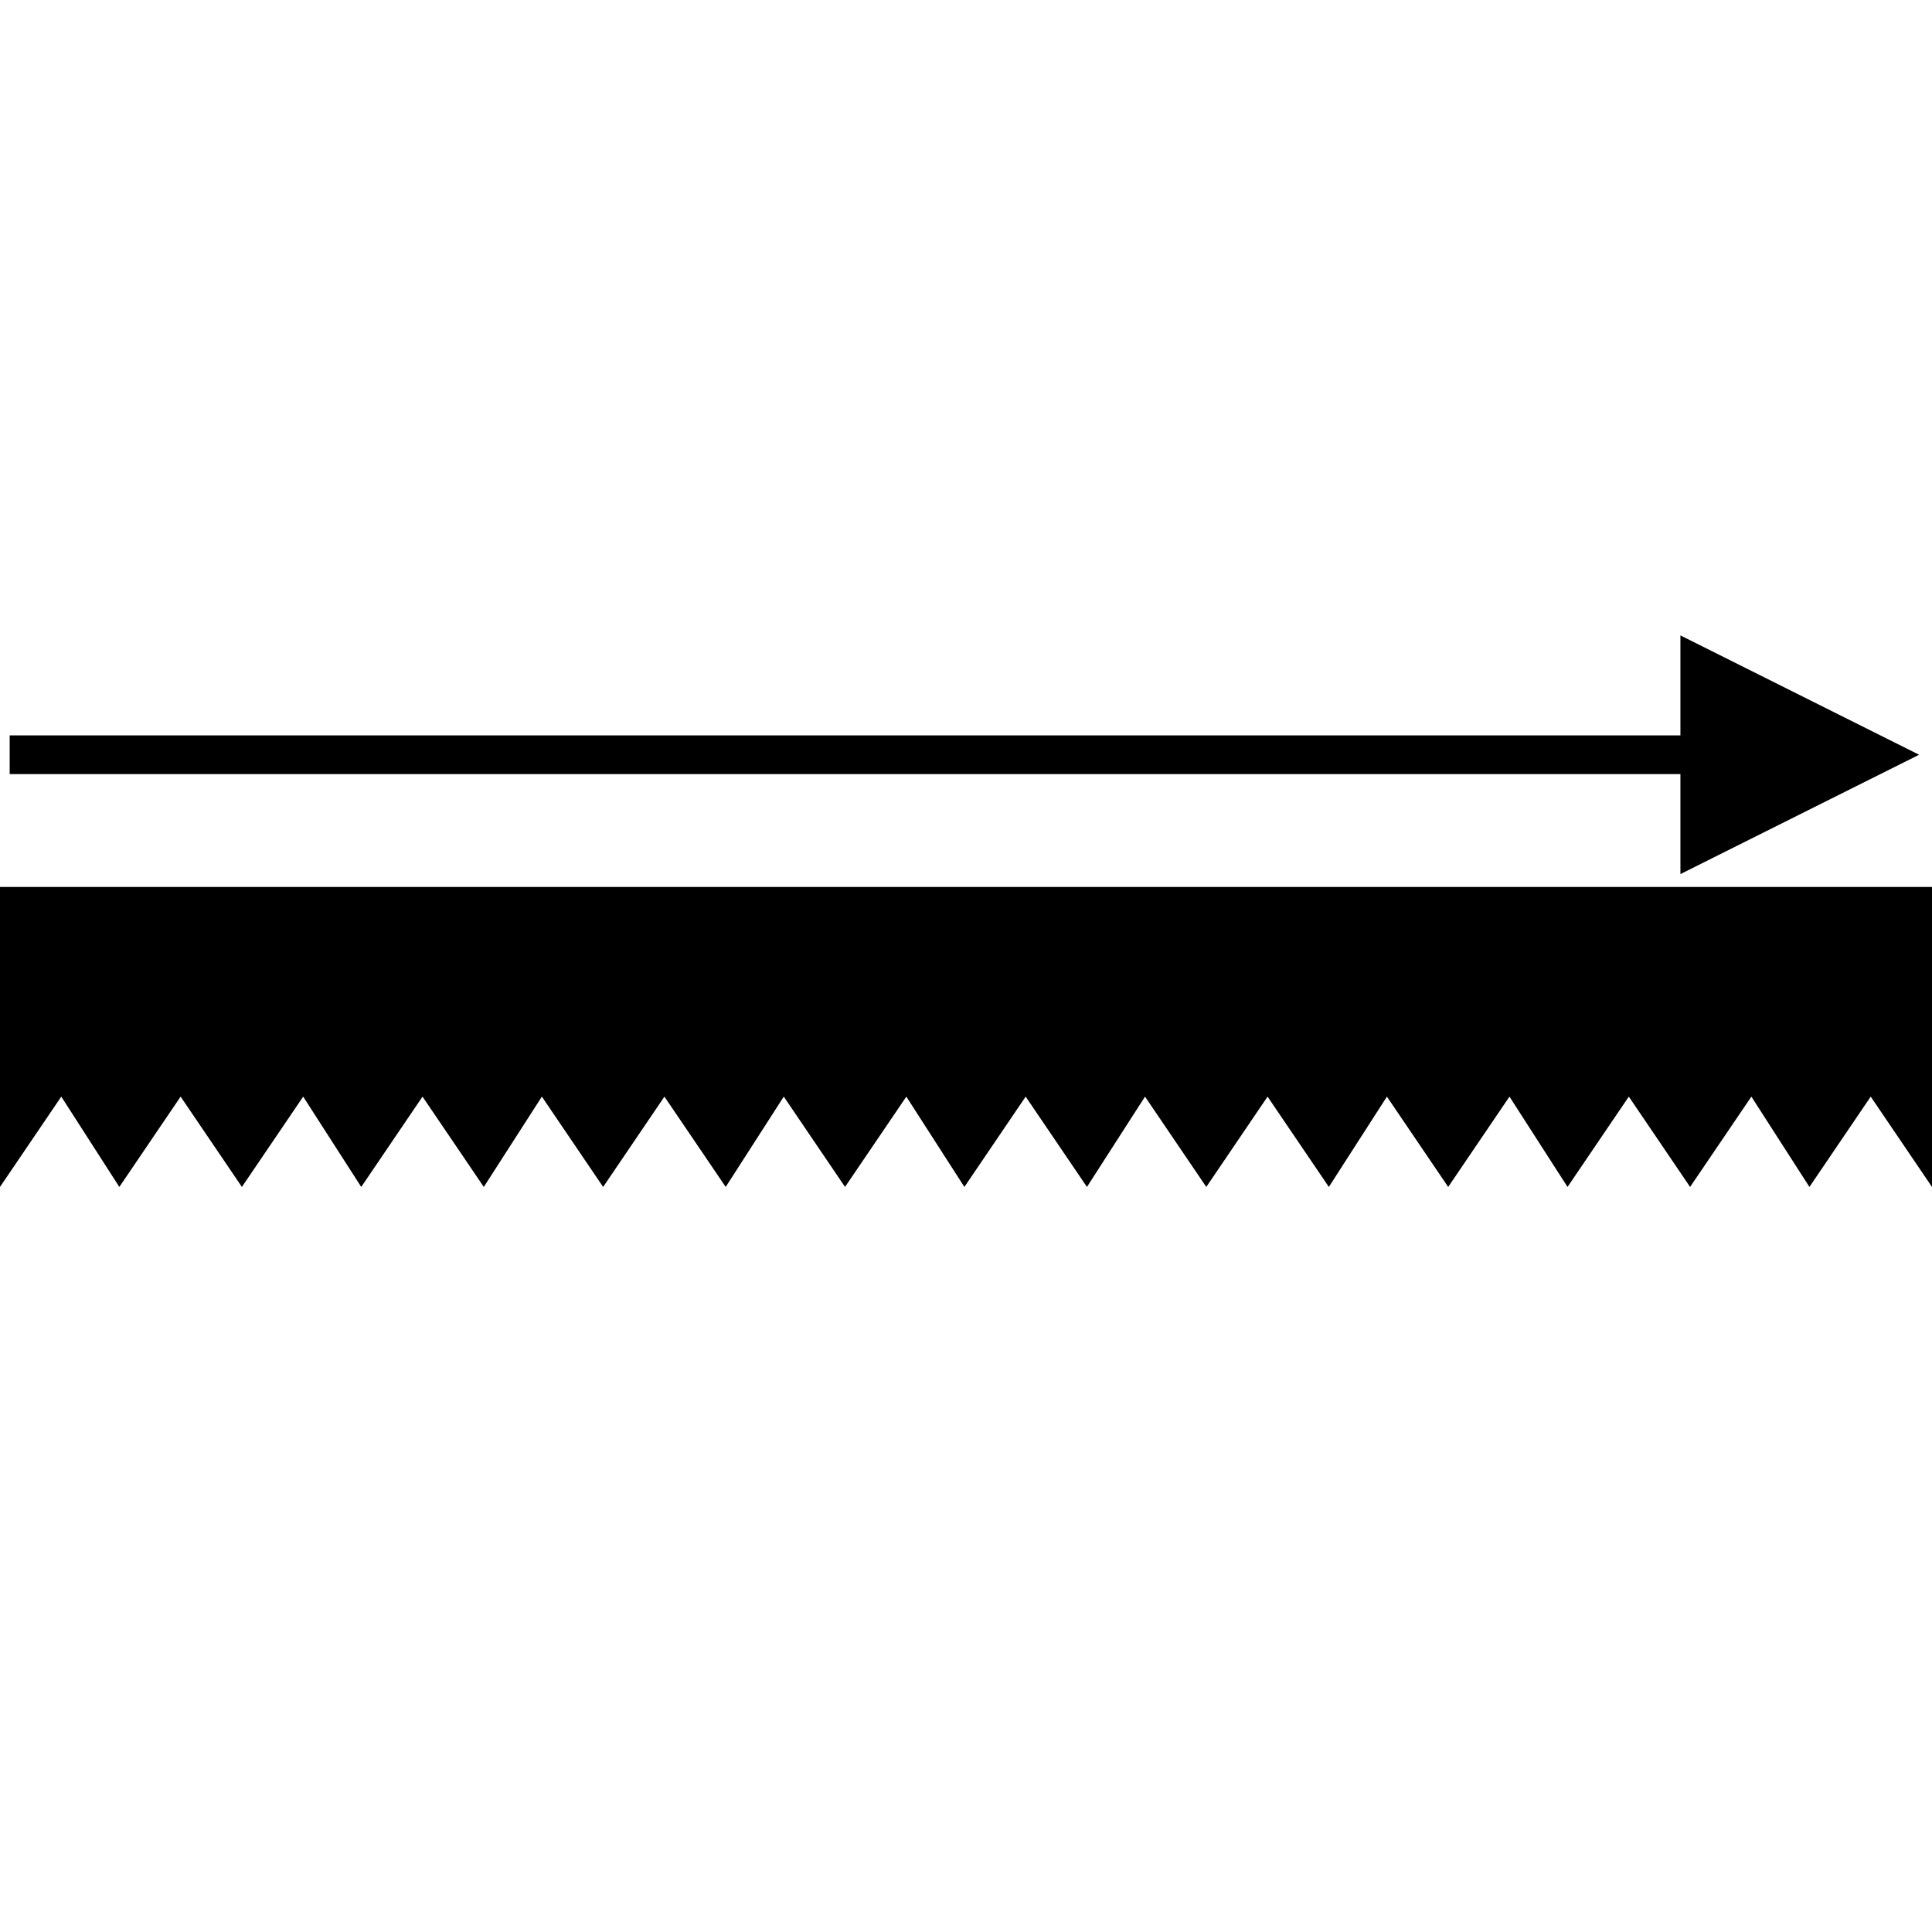<?xml version="1.0" encoding="UTF-8"?>
<svg xmlns="http://www.w3.org/2000/svg" xmlns:xlink="http://www.w3.org/1999/xlink" version="1.1" id="Ebene_1" x="0px" y="0px" viewBox="0 0 59.9 59.9" style="enable-background:new 0 0 59.9 59.9;" xml:space="preserve">
<g>
	<g>
		<polygon points="0,27.5 59.9,27.5 59.9,27.7 59.9,28 59.9,28.3 59.9,28.6 59.9,28.9 59.9,29.2 59.9,29.5 59.9,29.8 59.9,30.1     59.9,30.4 59.9,30.7 59.9,31 59.9,31.2 59.9,31.5 59.9,31.8 59.9,32.1 59.9,32.4 59.9,32.7 59.9,33 59.9,33.3 59.9,33.6     59.9,33.9 59.9,34.2 59.9,34.5 59.9,34.8 59.9,35 59.9,35.3 59.9,35.6 59.9,35.9 59.9,36.2 59.9,36.5 59.9,36.8 58,34 56.1,36.8     54.3,34 52.4,36.8 50.5,34 48.6,36.8 46.8,34 44.9,36.8 43,34 41.2,36.8 39.3,34 37.4,36.8 35.5,34 33.7,36.8 31.8,34 29.9,36.8     28.1,34 26.2,36.8 24.3,34 22.5,36.8 20.6,34 18.7,36.8 16.8,34 15,36.8 13.1,34 11.2,36.8 9.4,34 7.5,36.8 5.6,34 3.7,36.8     1.9,34 0,36.8 0,27.5   "></polygon>
	</g>
	<g>
		<rect x="0.3" y="22.8" width="52.3" height="1.2"></rect>
	</g>
	<g>
		<polygon points="59.5,23.4 52.1,19.7 52.1,27.1 59.5,23.4   "></polygon>
	</g>
</g>
</svg>
